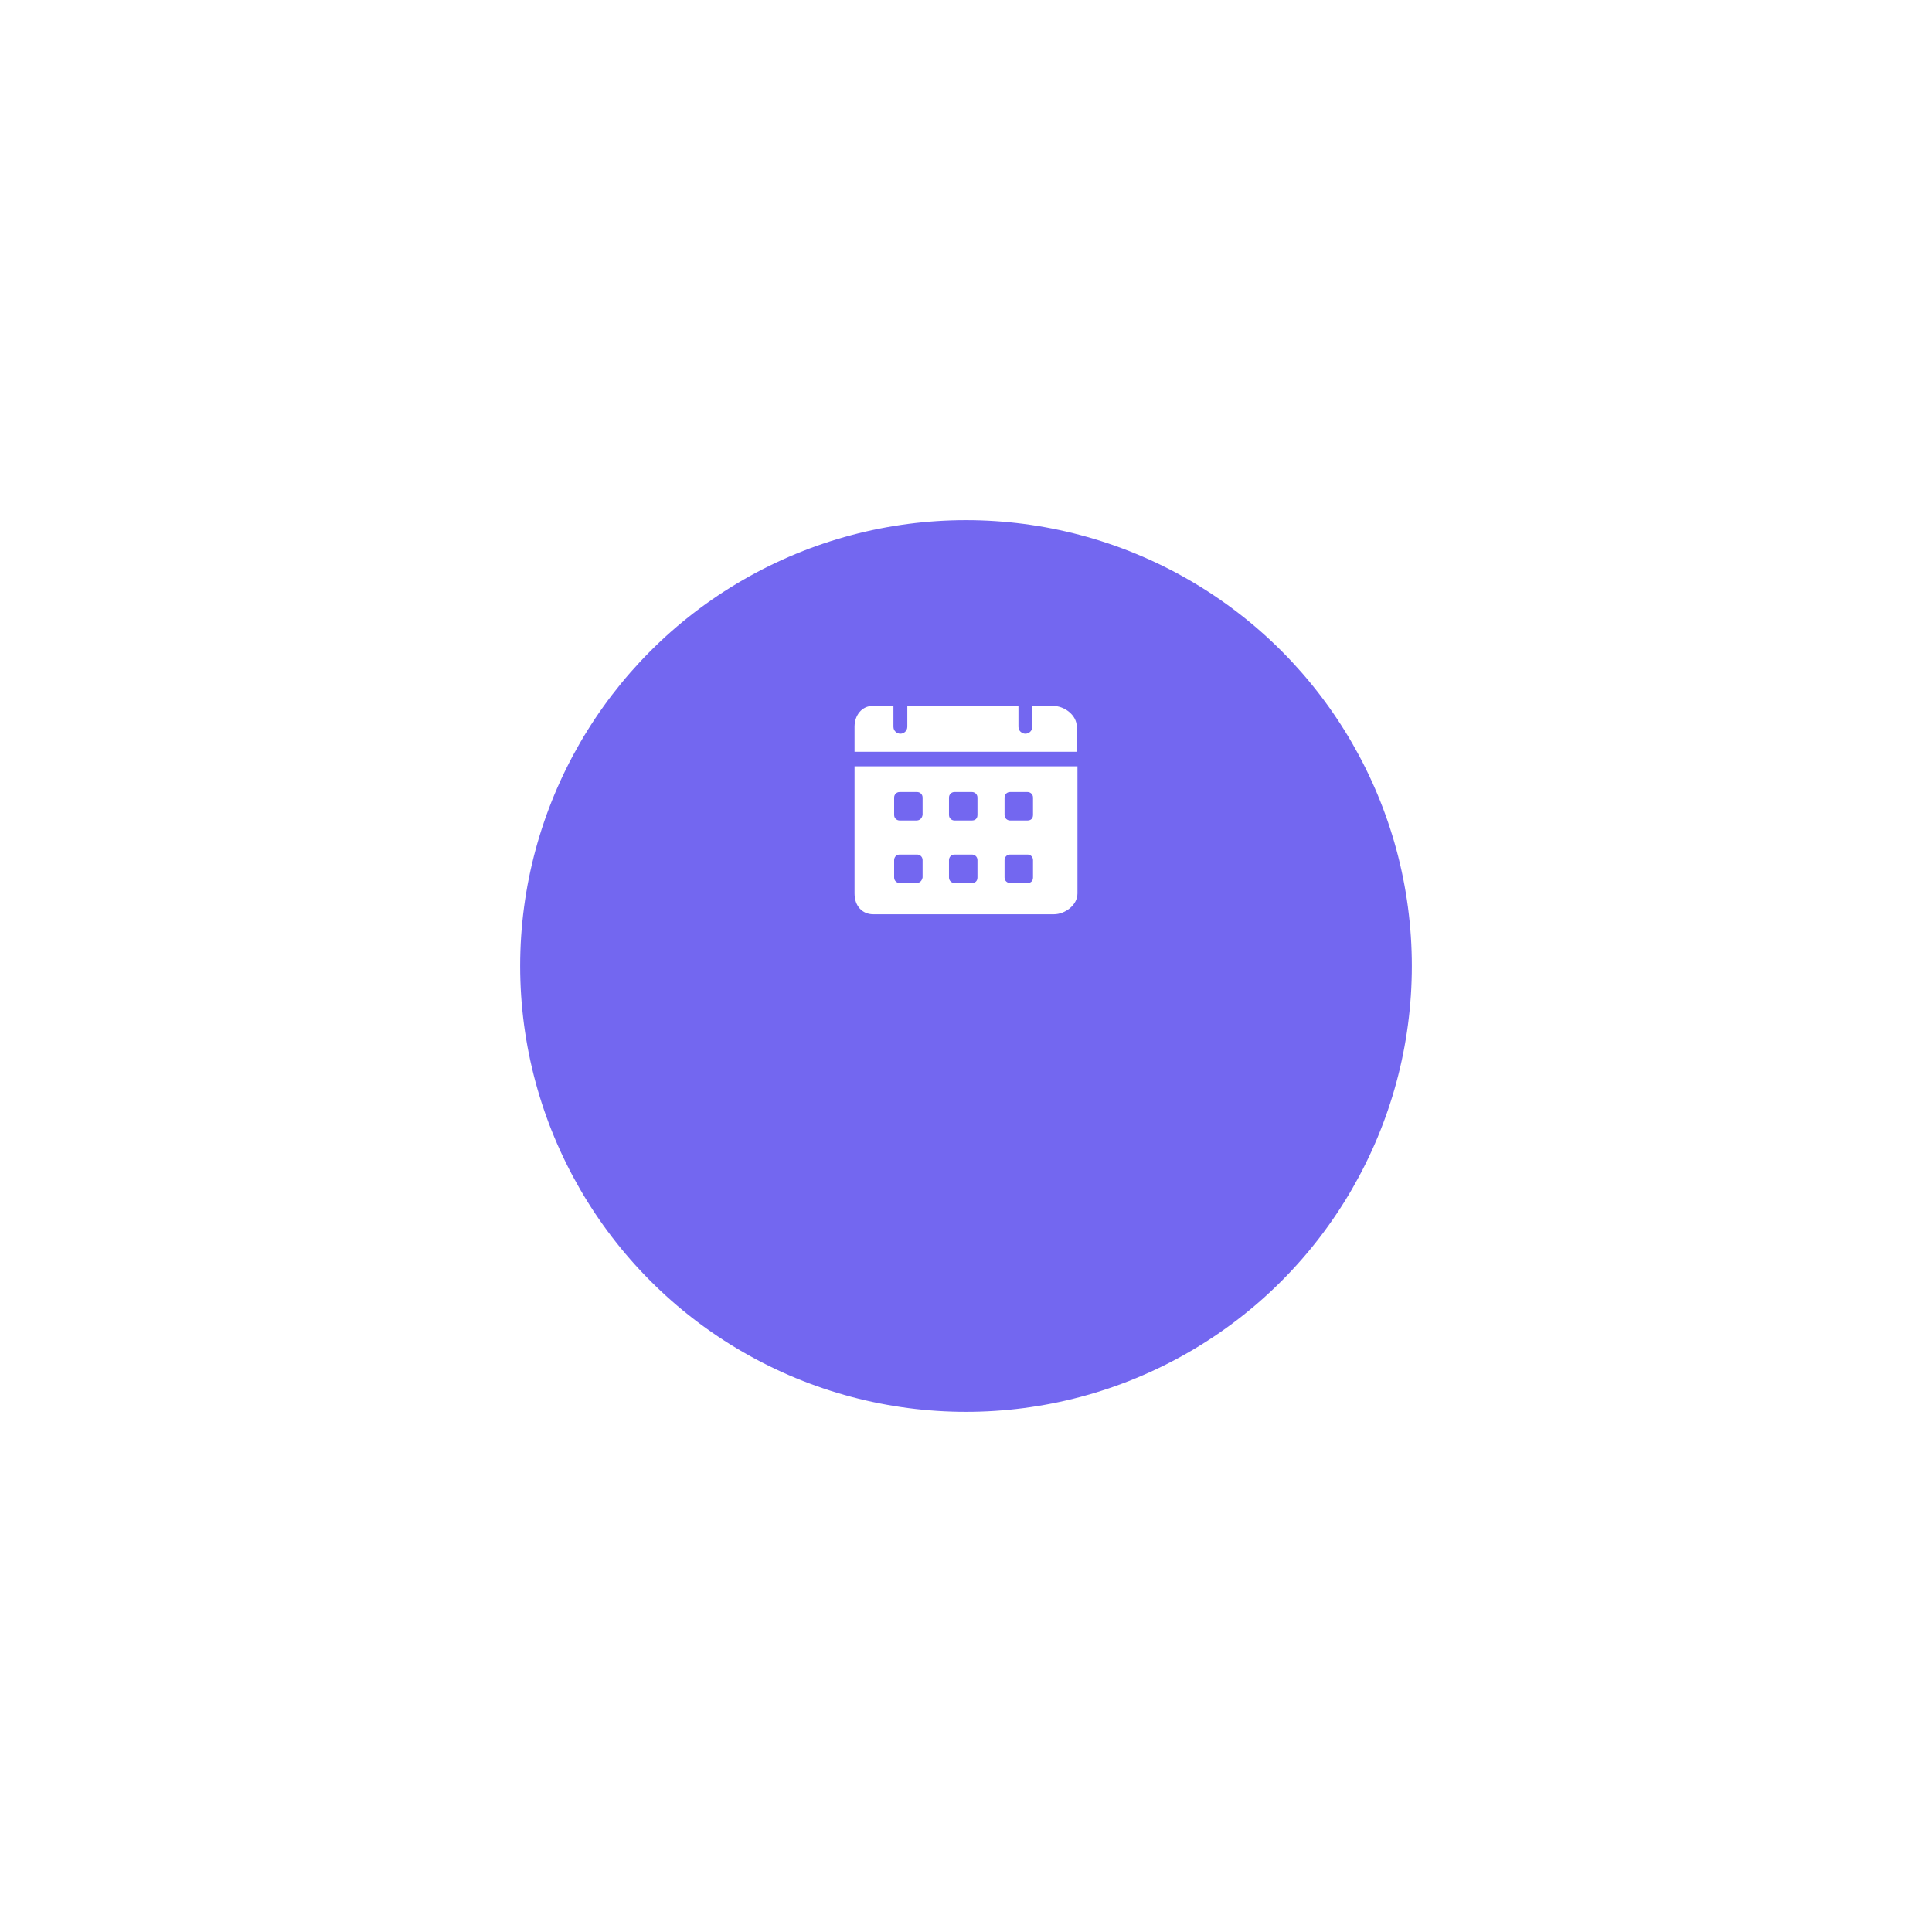 <svg width="130" height="130" viewBox="0 0 130 130" fill="none" xmlns="http://www.w3.org/2000/svg">
<g filter="url(#filter0_d_185_5193)">
<circle cx="65" cy="55" r="30" fill="#7367F0"/>
</g>
<path d="M70.865 47.5H69.463V48.902C69.463 49.182 69.229 49.369 68.995 49.369C68.762 49.369 68.528 49.182 68.528 48.902V47.5H61.051V48.902C61.051 49.182 60.818 49.369 60.584 49.369C60.35 49.369 60.117 49.182 60.117 48.902V47.5H58.715C58.014 47.5 57.5 48.108 57.5 48.902V50.584H72.453V48.902C72.453 48.108 71.612 47.5 70.865 47.5ZM57.5 51.565V60.117C57.5 60.958 58.014 61.519 58.762 61.519H70.911C71.659 61.519 72.5 60.911 72.5 60.117V51.565H57.5ZM61.659 59.416H60.537C60.35 59.416 60.164 59.276 60.164 59.042V57.874C60.164 57.687 60.304 57.5 60.537 57.5H61.706C61.892 57.5 62.079 57.64 62.079 57.874V59.042C62.033 59.276 61.892 59.416 61.659 59.416ZM61.659 55.21H60.537C60.35 55.21 60.164 55.07 60.164 54.836V53.668C60.164 53.481 60.304 53.294 60.537 53.294H61.706C61.892 53.294 62.079 53.435 62.079 53.668V54.836C62.033 55.07 61.892 55.21 61.659 55.21ZM65.397 59.416H64.229C64.042 59.416 63.855 59.276 63.855 59.042V57.874C63.855 57.687 63.995 57.5 64.229 57.5H65.397C65.584 57.5 65.771 57.64 65.771 57.874V59.042C65.771 59.276 65.631 59.416 65.397 59.416ZM65.397 55.21H64.229C64.042 55.21 63.855 55.07 63.855 54.836V53.668C63.855 53.481 63.995 53.294 64.229 53.294H65.397C65.584 53.294 65.771 53.435 65.771 53.668V54.836C65.771 55.07 65.631 55.21 65.397 55.21ZM69.135 59.416H67.967C67.78 59.416 67.594 59.276 67.594 59.042V57.874C67.594 57.687 67.734 57.5 67.967 57.5H69.135C69.322 57.5 69.509 57.64 69.509 57.874V59.042C69.509 59.276 69.369 59.416 69.135 59.416ZM69.135 55.21H67.967C67.78 55.21 67.594 55.07 67.594 54.836V53.668C67.594 53.481 67.734 53.294 67.967 53.294H69.135C69.322 53.294 69.509 53.435 69.509 53.668V54.836C69.509 55.07 69.369 55.21 69.135 55.21Z" fill="white"/>
<defs>
<filter id="filter0_d_185_5193" x="0" y="0" width="130" height="130" filterUnits="userSpaceOnUse" color-interpolation-filters="sRGB">
<feFlood flood-opacity="0" result="BackgroundImageFix"/>
<feColorMatrix in="SourceAlpha" type="matrix" values="0 0 0 0 0 0 0 0 0 0 0 0 0 0 0 0 0 0 127 0" result="hardAlpha"/>
<feOffset dy="10"/>
<feGaussianBlur stdDeviation="17.5"/>
<feComposite in2="hardAlpha" operator="out"/>
<feColorMatrix type="matrix" values="0 0 0 0 0 0 0 0 0 0 0 0 0 0 0 0 0 0 0.1 0"/>
<feBlend mode="normal" in2="BackgroundImageFix" result="effect1_dropShadow_185_5193"/>
<feBlend mode="normal" in="SourceGraphic" in2="effect1_dropShadow_185_5193" result="shape"/>
</filter>
</defs>
</svg>
